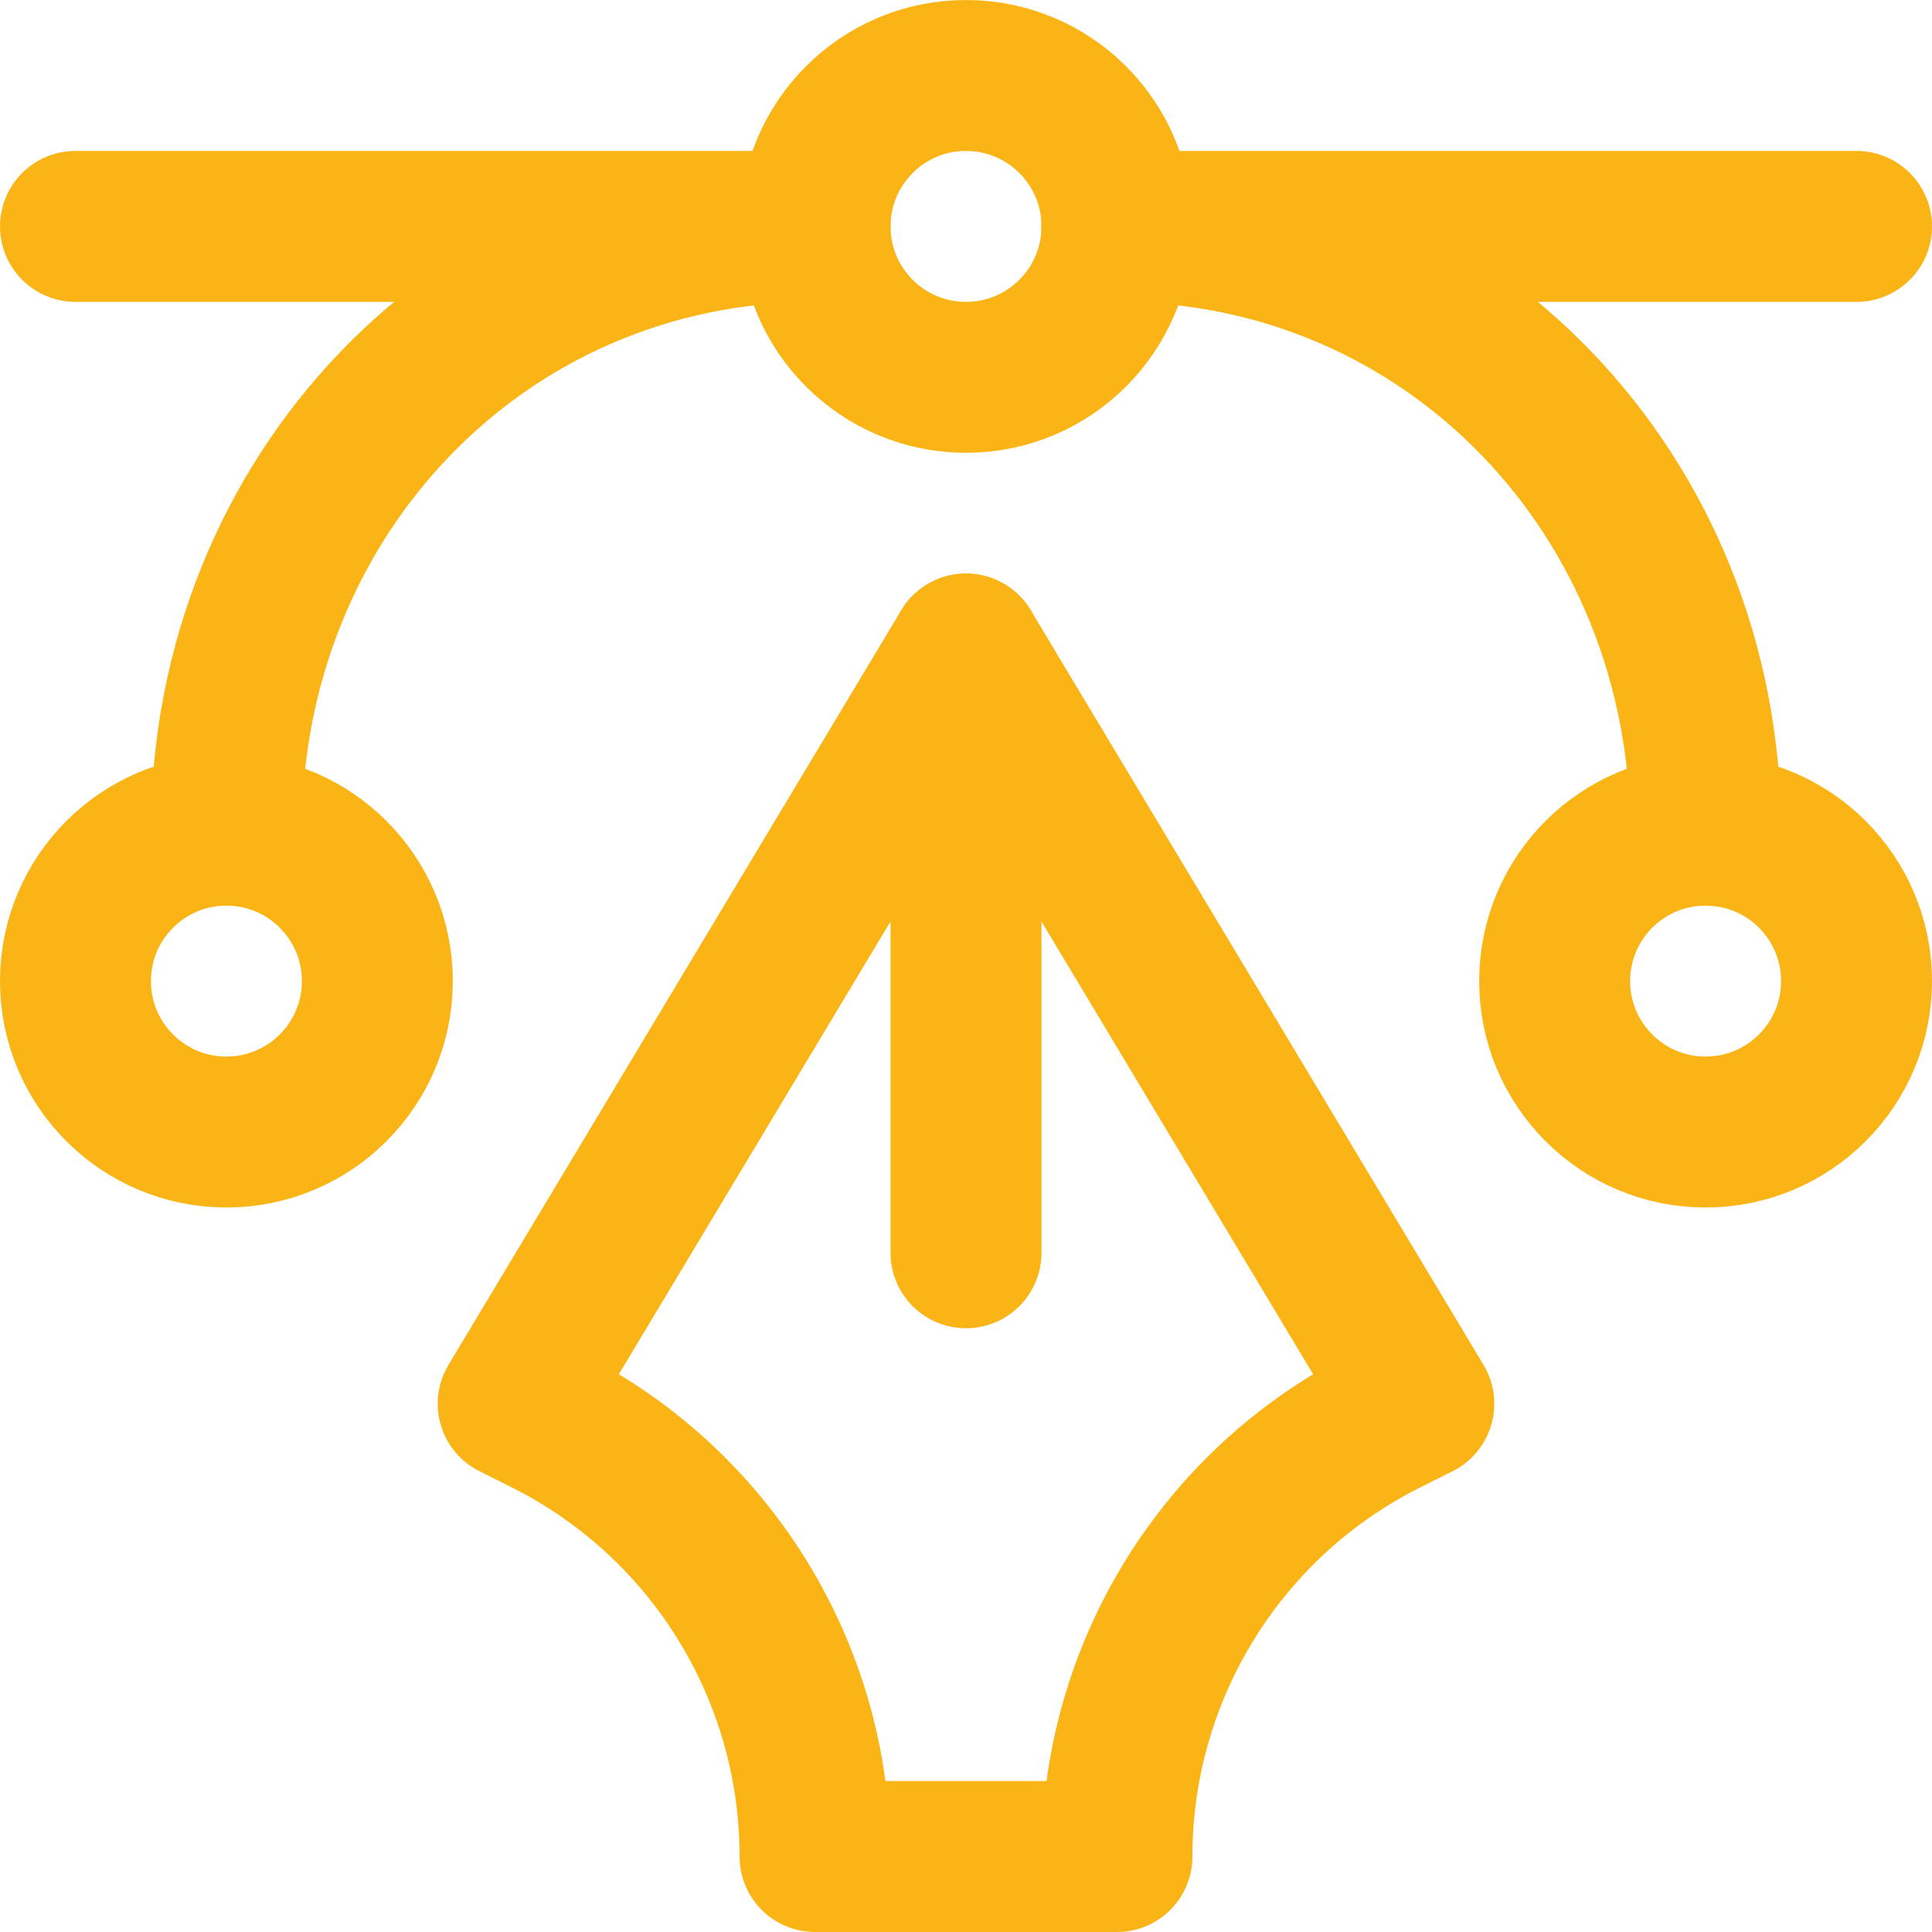<svg width="48" height="48" viewBox="0 0 48 48" fill="none" xmlns="http://www.w3.org/2000/svg">
<g clip-path="url(#clip0_1065_48117)">
<path d="M24 9.375C26.071 9.375 27.75 7.696 27.75 5.625C27.75 3.554 26.071 1.875 24 1.875C21.929 1.875 20.25 3.554 20.25 5.625C20.25 7.696 21.929 9.375 24 9.375Z" stroke="#FAB415" stroke-width="3.75" stroke-miterlimit="10" stroke-linecap="round" stroke-linejoin="round"/>
<path d="M24 16.125L12.75 34.875L13.542 35.271C17.653 37.327 20.25 41.529 20.25 46.125H27.75C27.75 41.529 30.347 37.327 34.458 35.271L35.25 34.875L24 16.125Z" stroke="#FAB415" stroke-width="3.75" stroke-miterlimit="10" stroke-linecap="round" stroke-linejoin="round"/>
<path d="M24 31.125V16.125" stroke="#FAB415" stroke-width="3.75" stroke-miterlimit="10" stroke-linecap="round" stroke-linejoin="round"/>
<path d="M1.875 5.625H20.25" stroke="#FAB415" stroke-width="3.75" stroke-miterlimit="10" stroke-linecap="round" stroke-linejoin="round"/>
<path d="M27.75 5.625H46.125" stroke="#FAB415" stroke-width="3.75" stroke-miterlimit="10" stroke-linecap="round" stroke-linejoin="round"/>
<path d="M42.375 20.625C42.375 12.341 36.034 5.625 27.75 5.625" stroke="#FAB415" stroke-width="3.75" stroke-miterlimit="10" stroke-linecap="round" stroke-linejoin="round"/>
<path d="M5.625 20.625C5.625 12.341 11.966 5.625 20.25 5.625" stroke="#FAB415" stroke-width="3.75" stroke-miterlimit="10" stroke-linecap="round" stroke-linejoin="round"/>
<path d="M42.375 28.125C44.446 28.125 46.125 26.446 46.125 24.375C46.125 22.304 44.446 20.625 42.375 20.625C40.304 20.625 38.625 22.304 38.625 24.375C38.625 26.446 40.304 28.125 42.375 28.125Z" stroke="#FAB415" stroke-width="3.75" stroke-miterlimit="10" stroke-linecap="round" stroke-linejoin="round"/>
<path d="M5.625 28.125C7.696 28.125 9.375 26.446 9.375 24.375C9.375 22.304 7.696 20.625 5.625 20.625C3.554 20.625 1.875 22.304 1.875 24.375C1.875 26.446 3.554 28.125 5.625 28.125Z" stroke="#FAB415" stroke-width="3.75" stroke-miterlimit="10" stroke-linecap="round" stroke-linejoin="round"/>
</g>
<defs>
<clipPath id="clip0_1065_48117">
<rect width="48" height="48" fill="white"/>
</clipPath>
</defs>
</svg>
